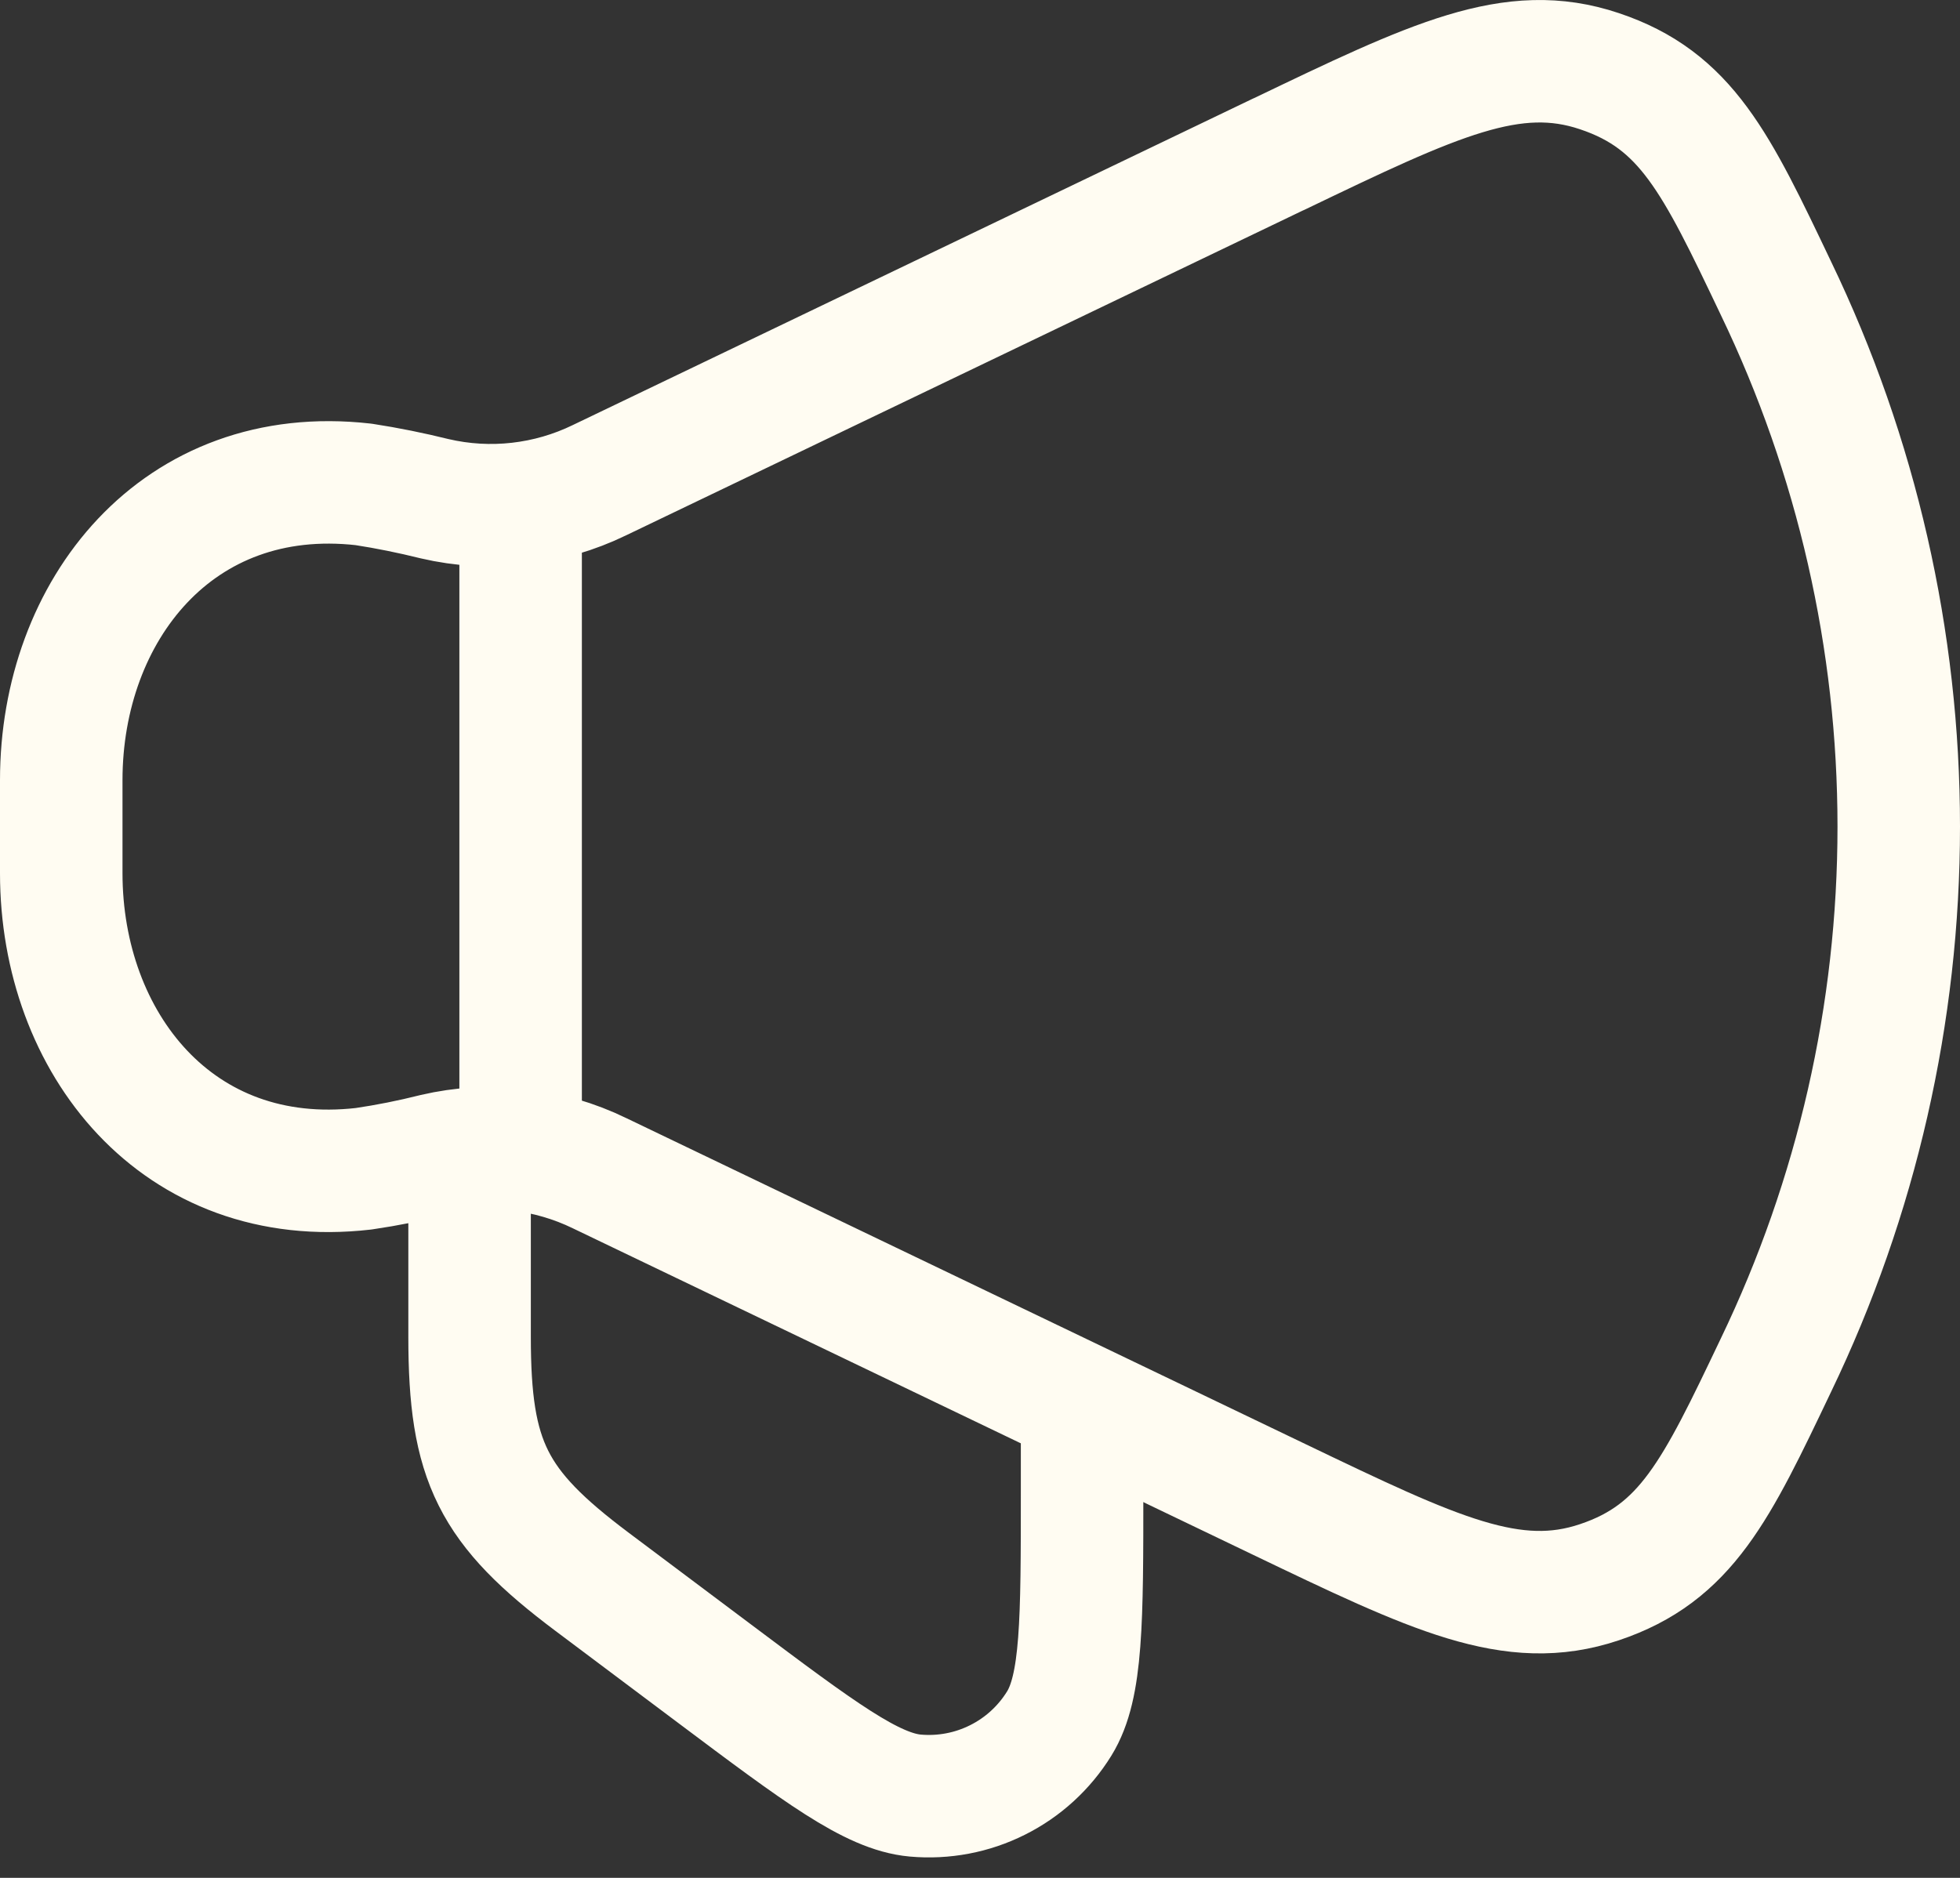 <svg width="24" height="23" viewBox="0 0 24 23" fill="none" xmlns="http://www.w3.org/2000/svg">
<rect x="0" y="0" width="24" height="23" fill="#333333" stroke="none"/>
<path d="M15.658 1.888L7.343 5.88C6.715 6.186 6.001 6.267 5.321 6.108C5.034 6.037 4.745 5.978 4.452 5.933C2.171 5.674 0.75 7.479 0.75 9.555V10.695C0.75 12.77 2.171 14.577 4.452 14.315C4.745 14.272 5.035 14.214 5.321 14.142C6.001 13.983 6.715 14.064 7.343 14.37L15.658 18.362C17.566 19.278 18.521 19.737 19.585 19.379C20.65 19.022 21.015 18.255 21.745 16.723C22.736 14.665 23.25 12.41 23.25 10.125C23.25 7.841 22.736 5.586 21.745 3.528C21.015 1.995 20.65 1.228 19.585 0.872C18.521 0.514 17.566 0.972 15.658 1.889" stroke="#FFFCF2" stroke-width="1.5" stroke-linecap="round" stroke-linejoin="round"/>
<path d="M13.25 17.624V18.249C13.25 19.854 13.25 20.657 12.97 21.11C12.787 21.406 12.525 21.646 12.214 21.801C11.903 21.957 11.554 22.023 11.207 21.992C10.676 21.944 10.034 21.462 8.75 20.499L7.25 19.374C6.029 18.458 5.75 17.902 5.75 16.374V14.499M6.375 13.874V6.374" stroke="#FFFCF2" stroke-width="1.5" stroke-linecap="round" stroke-linejoin="round"/>
</svg>

